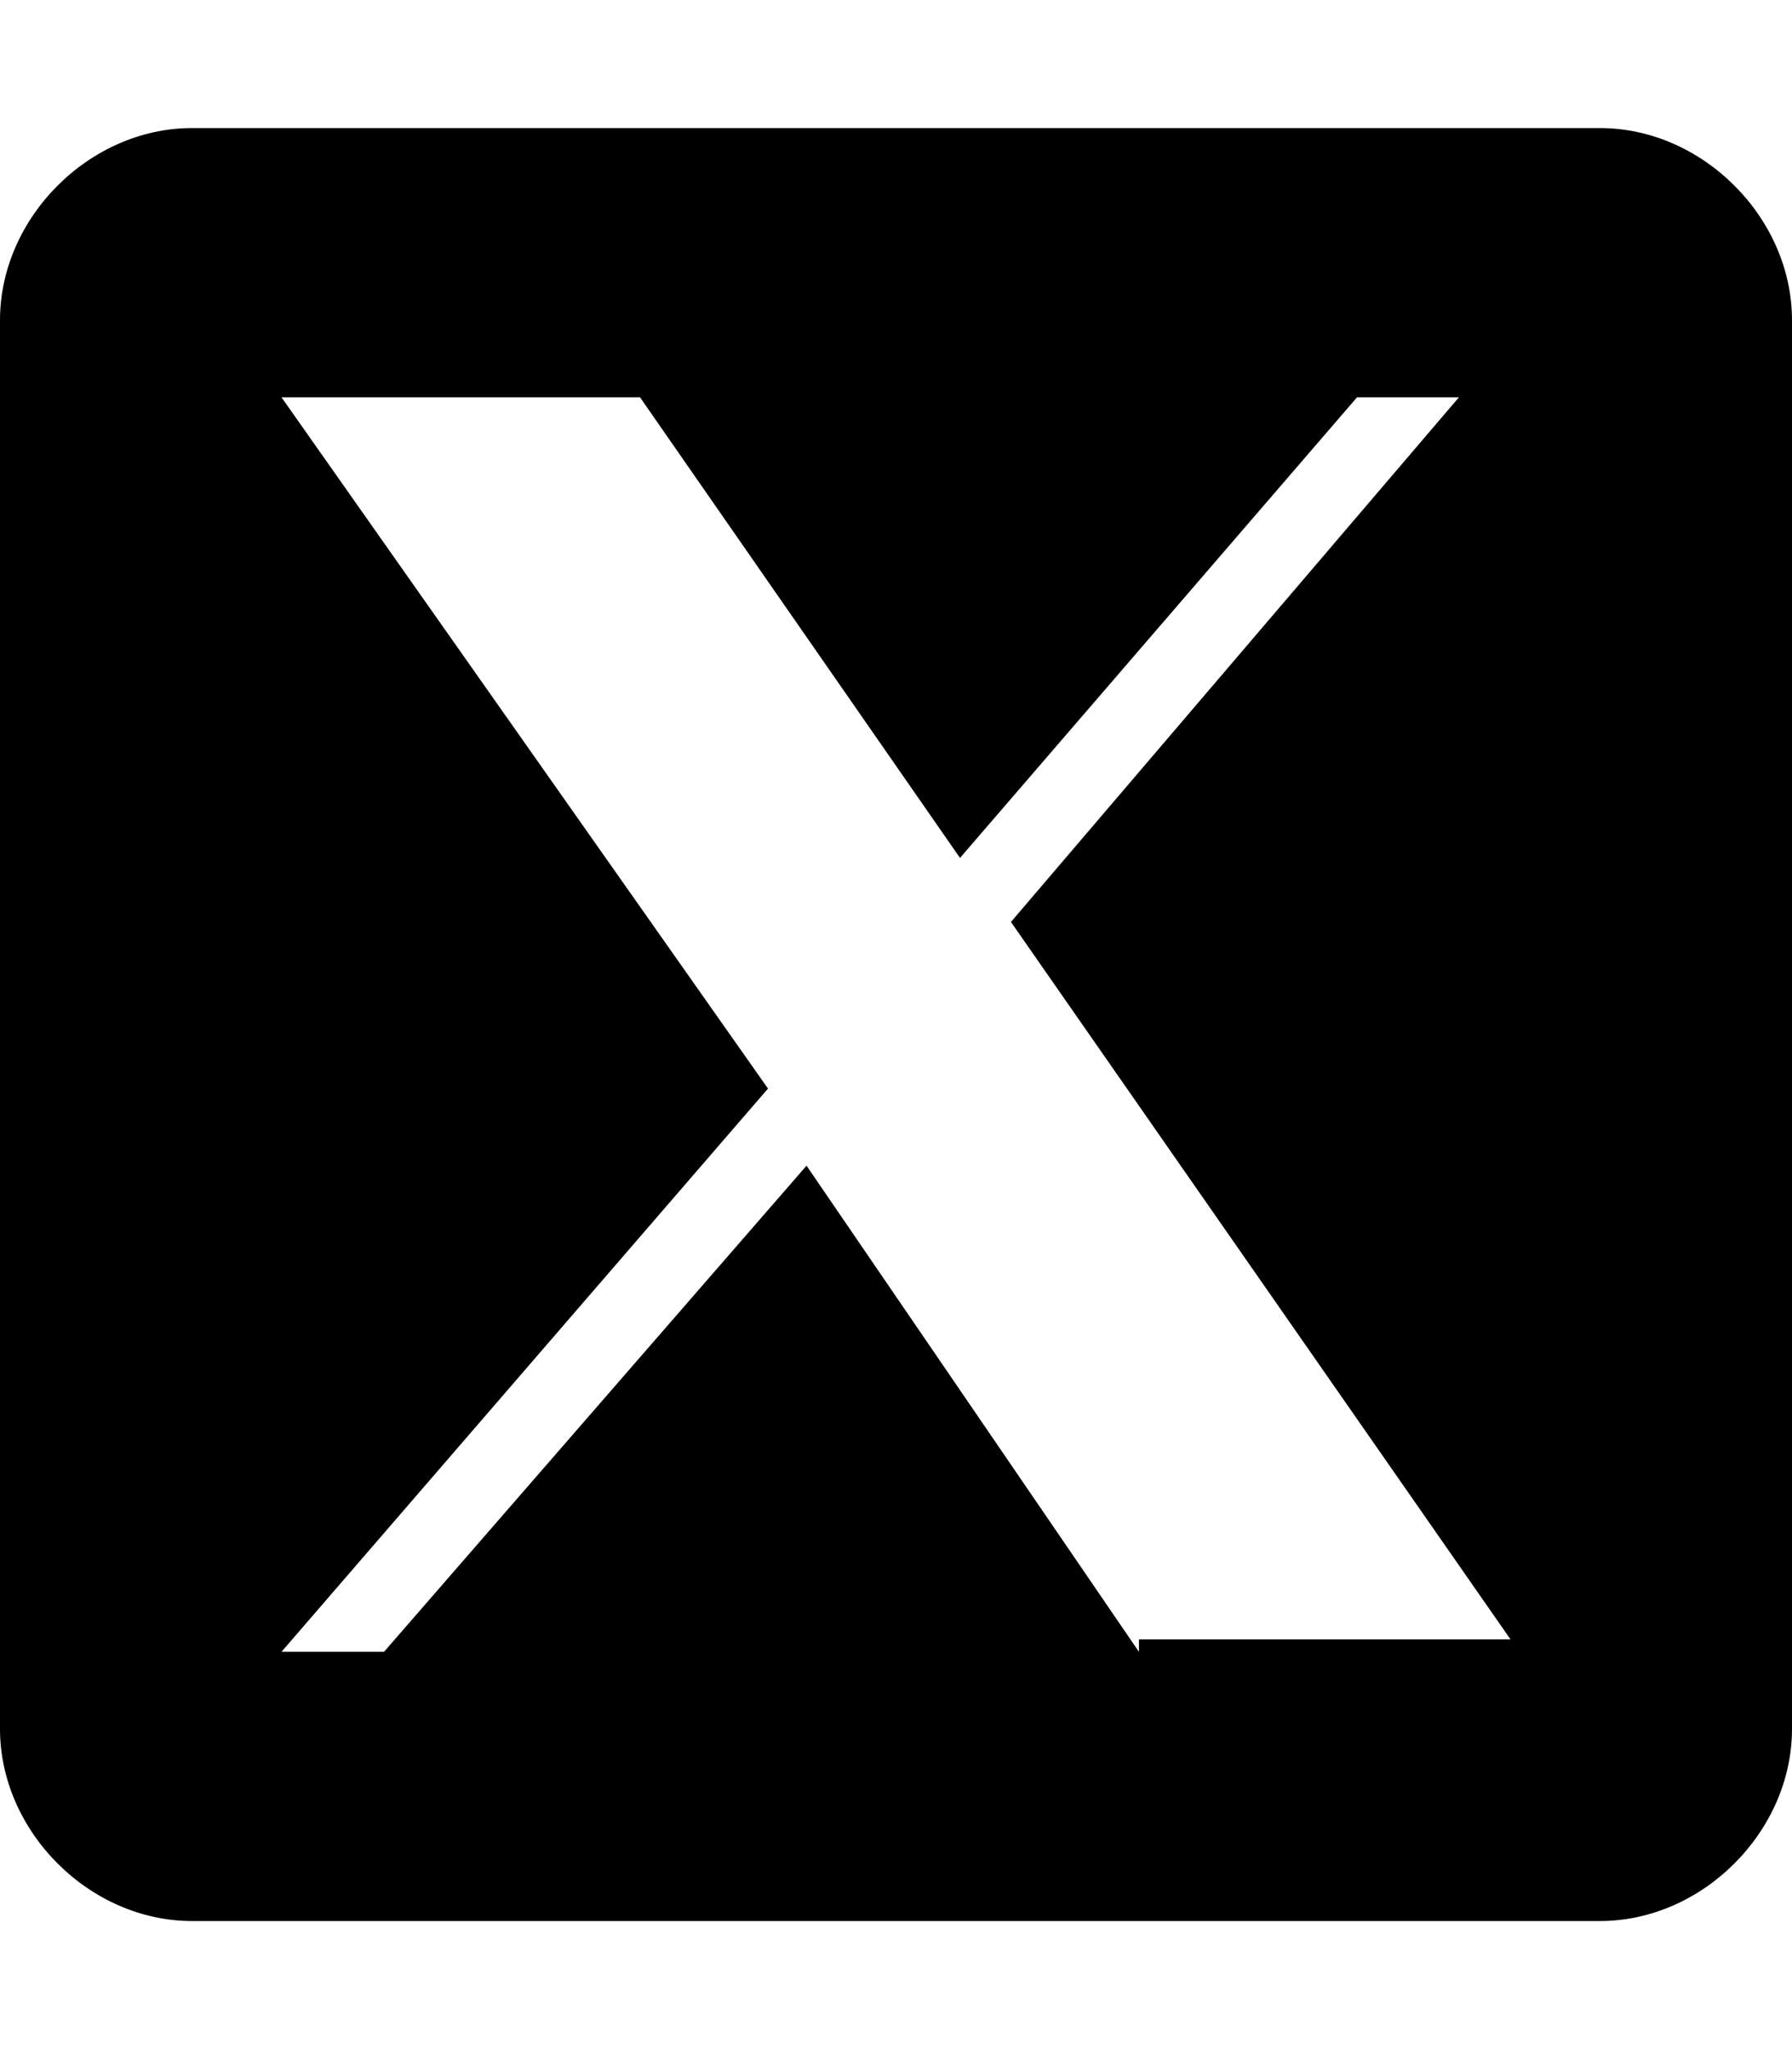 <?xml version="1.0" encoding="UTF-8"?>
<svg xmlns="http://www.w3.org/2000/svg" xmlns:xlink="http://www.w3.org/1999/xlink" width="14px" height="16px" viewBox="0 0 14 16" version="1.1">
<g id="surface1">
<path style=" stroke:none;fill-rule:nonzero;fill:rgb(0%,0%,0%);fill-opacity:1;" d="M 12.5 1 L 1.5 1 C 0.699 1 0 1.699 0 2.5 L 0 13.5 C 0 14.301 0.699 15 1.5 15 L 12.5 15 C 13.301 15 14 14.301 14 13.5 L 14 2.5 C 14 1.699 13.301 1 12.5 1 Z M 8.898 12.898 L 6.301 9.102 L 3 12.898 L 2.199 12.898 L 6 8.5 L 2.199 3.102 L 5 3.102 L 7.5 6.699 L 10.602 3.102 L 11.398 3.102 L 7.898 7.199 L 11.801 12.801 L 8.898 12.801 Z M 8.898 12.898 "/>
</g>
</svg>
